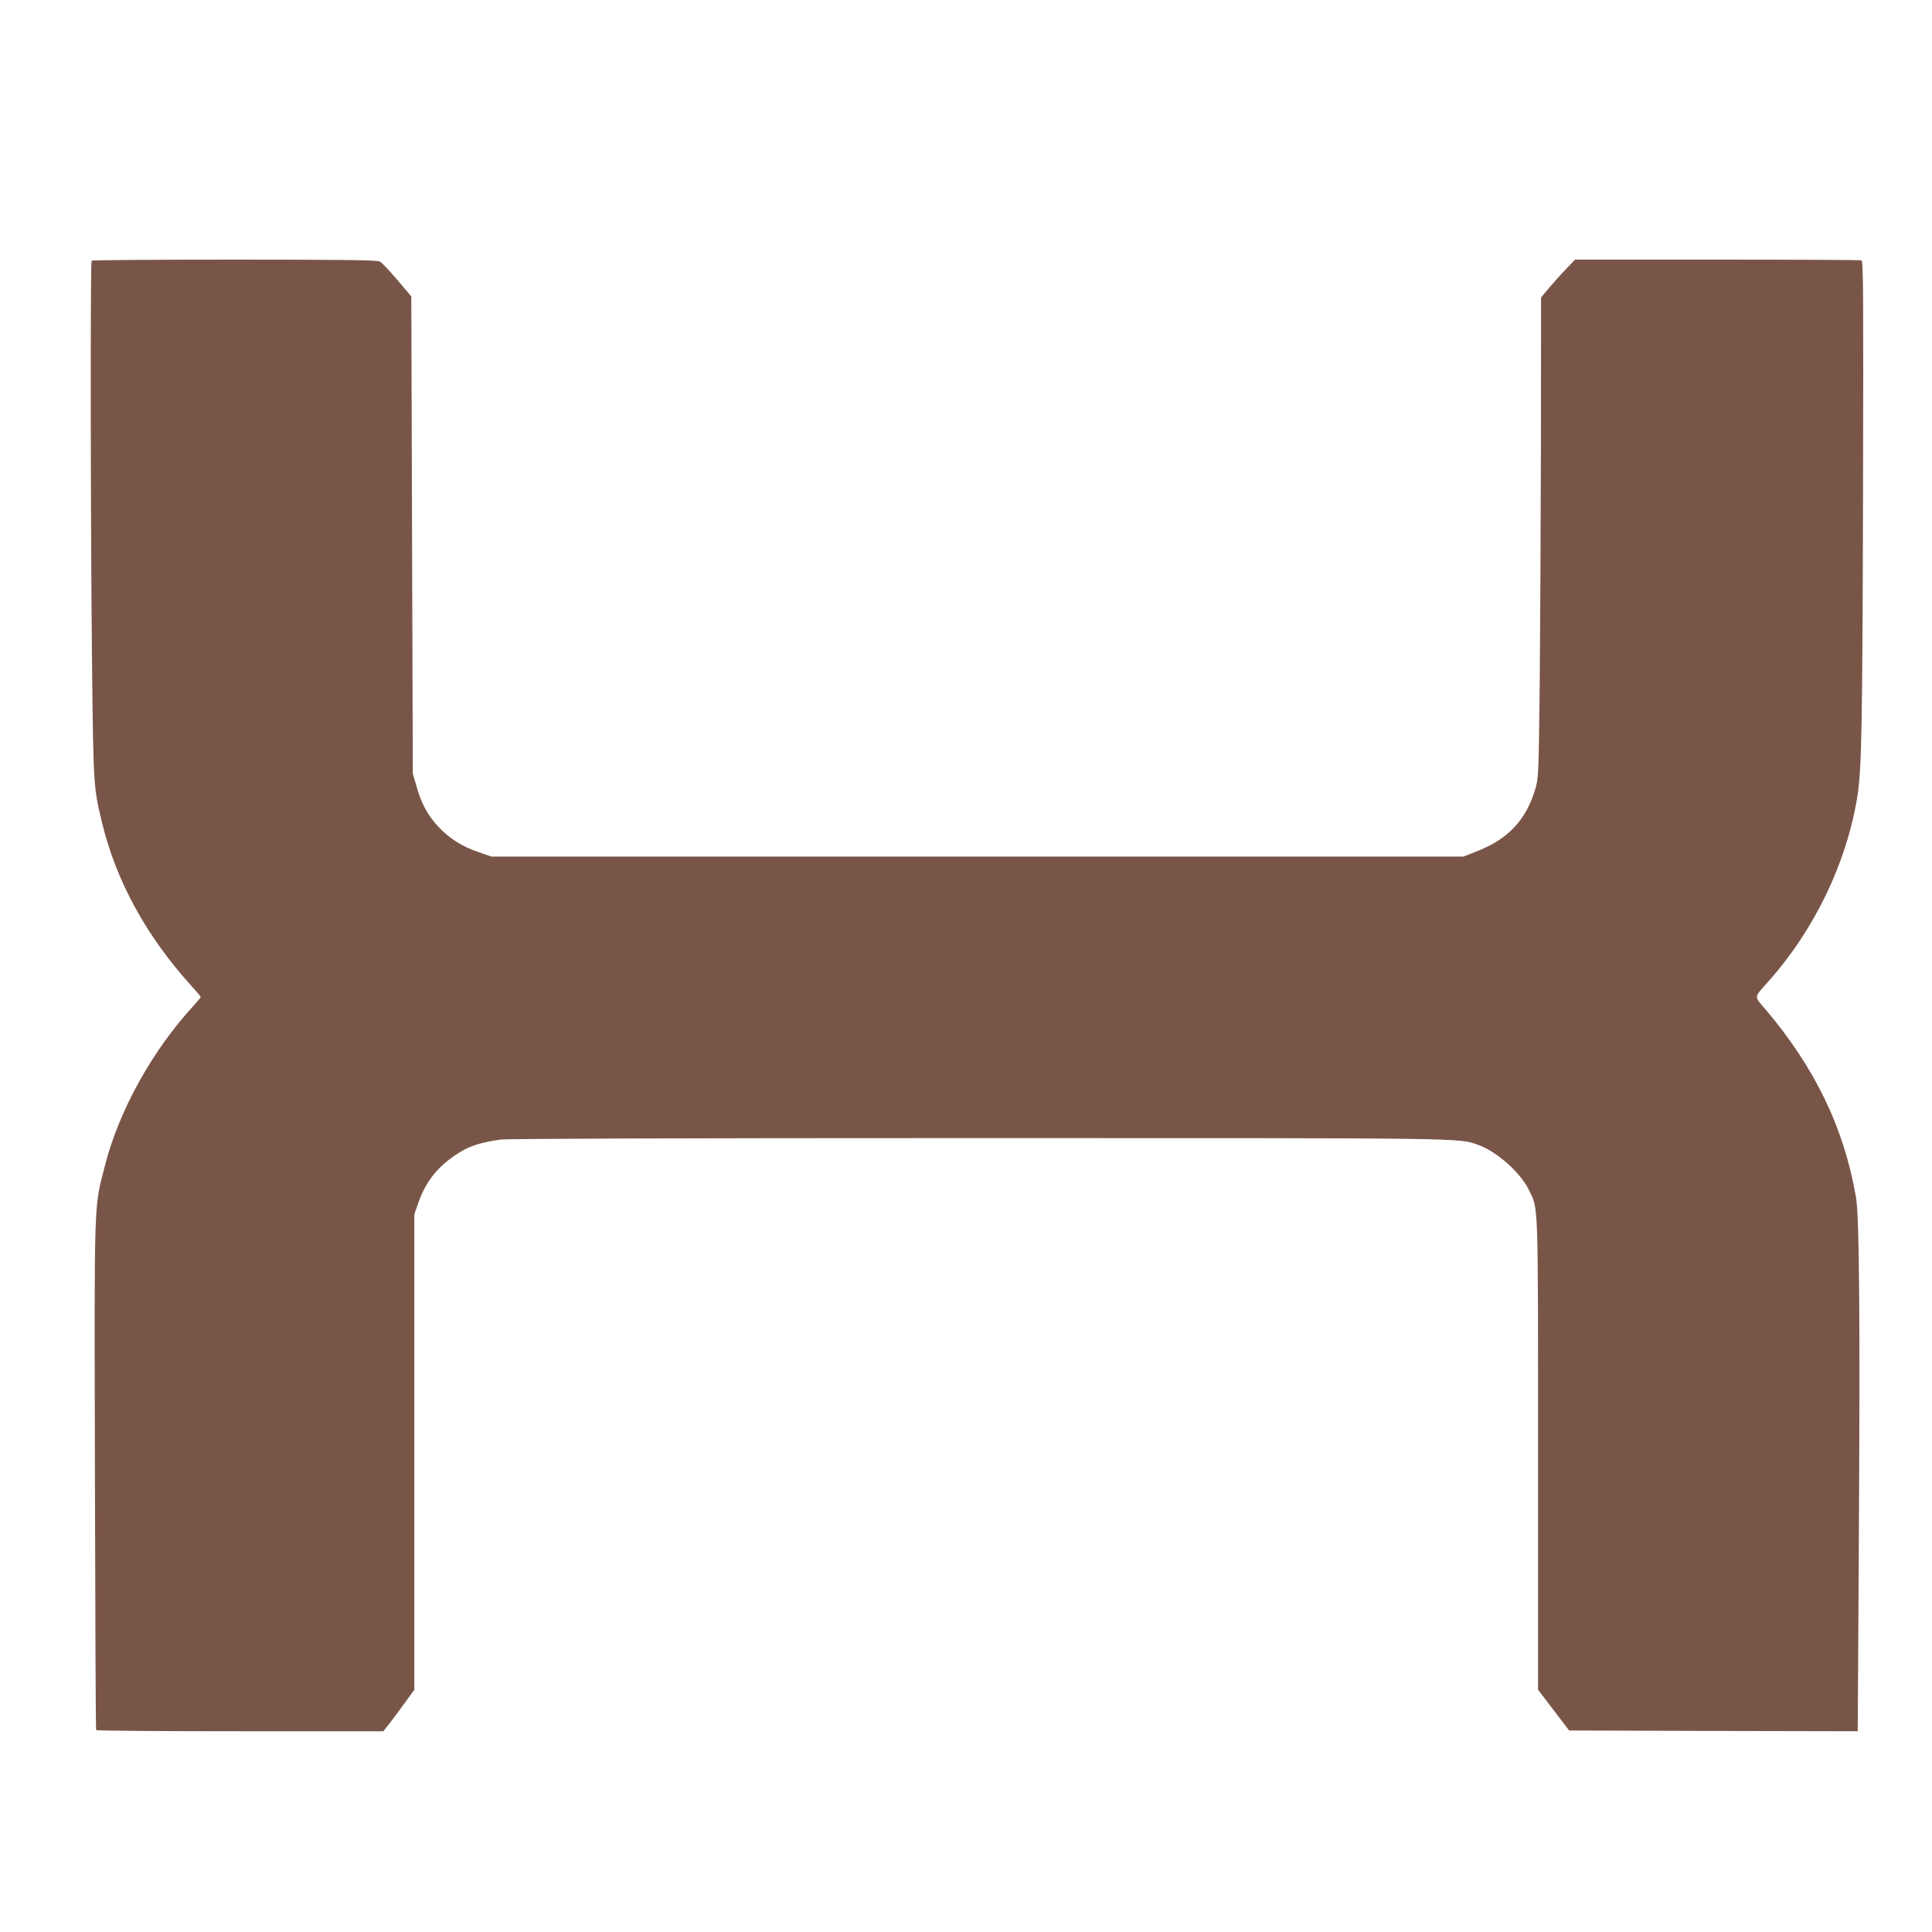 <?xml version="1.0" standalone="no"?>
<!DOCTYPE svg PUBLIC "-//W3C//DTD SVG 20010904//EN"
 "http://www.w3.org/TR/2001/REC-SVG-20010904/DTD/svg10.dtd">
<svg version="1.0" xmlns="http://www.w3.org/2000/svg"
 width="1280pt" height="1280pt" viewBox="0 0 1280 1280"
 preserveAspectRatio="xMidYMid meet">
<g transform="translate(0,1280) scale(0.1,-0.1)"
fill="#795548" stroke="none">
<path d="M607 11073 c-9 -9 -7 -1791 3 -2698 9 -780 10 -794 65 -1021 93 -389
294 -756 594 -1087 34 -37 61 -70 61 -73 0 -3 -20 -26 -43 -52 -278 -301 -497
-696 -592 -1065 -74 -291 -70 -175 -66 -2052 2 -924 5 -1683 8 -1687 2 -5 431
-8 953 -8 l950 0 39 50 c22 28 69 90 103 138 l63 87 0 1575 0 1575 28 80 c52
148 139 251 285 338 59 36 138 60 257 77 46 6 1146 10 3160 10 3280 0 3184 1
3315 -44 123 -42 282 -183 338 -297 65 -135 62 -36 62 -1754 l0 -1560 103
-135 103 -135 956 -3 956 -2 7 1202 c9 1538 4 2208 -19 2338 -79 458 -272 858
-602 1246 -74 87 -75 72 17 176 309 345 522 788 594 1228 29 182 34 445 38
1992 3 1344 2 1558 -10 1563 -8 3 -438 5 -956 5 l-942 0 -63 -66 c-35 -36 -85
-93 -113 -126 l-49 -59 -1 -977 c-1 -537 -5 -1254 -8 -1592 -7 -597 -8 -617
-30 -690 -61 -203 -179 -329 -386 -410 l-90 -35 -3220 0 -3220 0 -80 28 c-113
38 -197 91 -270 169 -71 75 -114 155 -147 273 l-23 80 -5 1581 -5 1580 -93
110 c-51 60 -103 115 -115 121 -17 10 -235 13 -963 13 -517 0 -944 -3 -947 -7z"/>
</g>
</svg>

